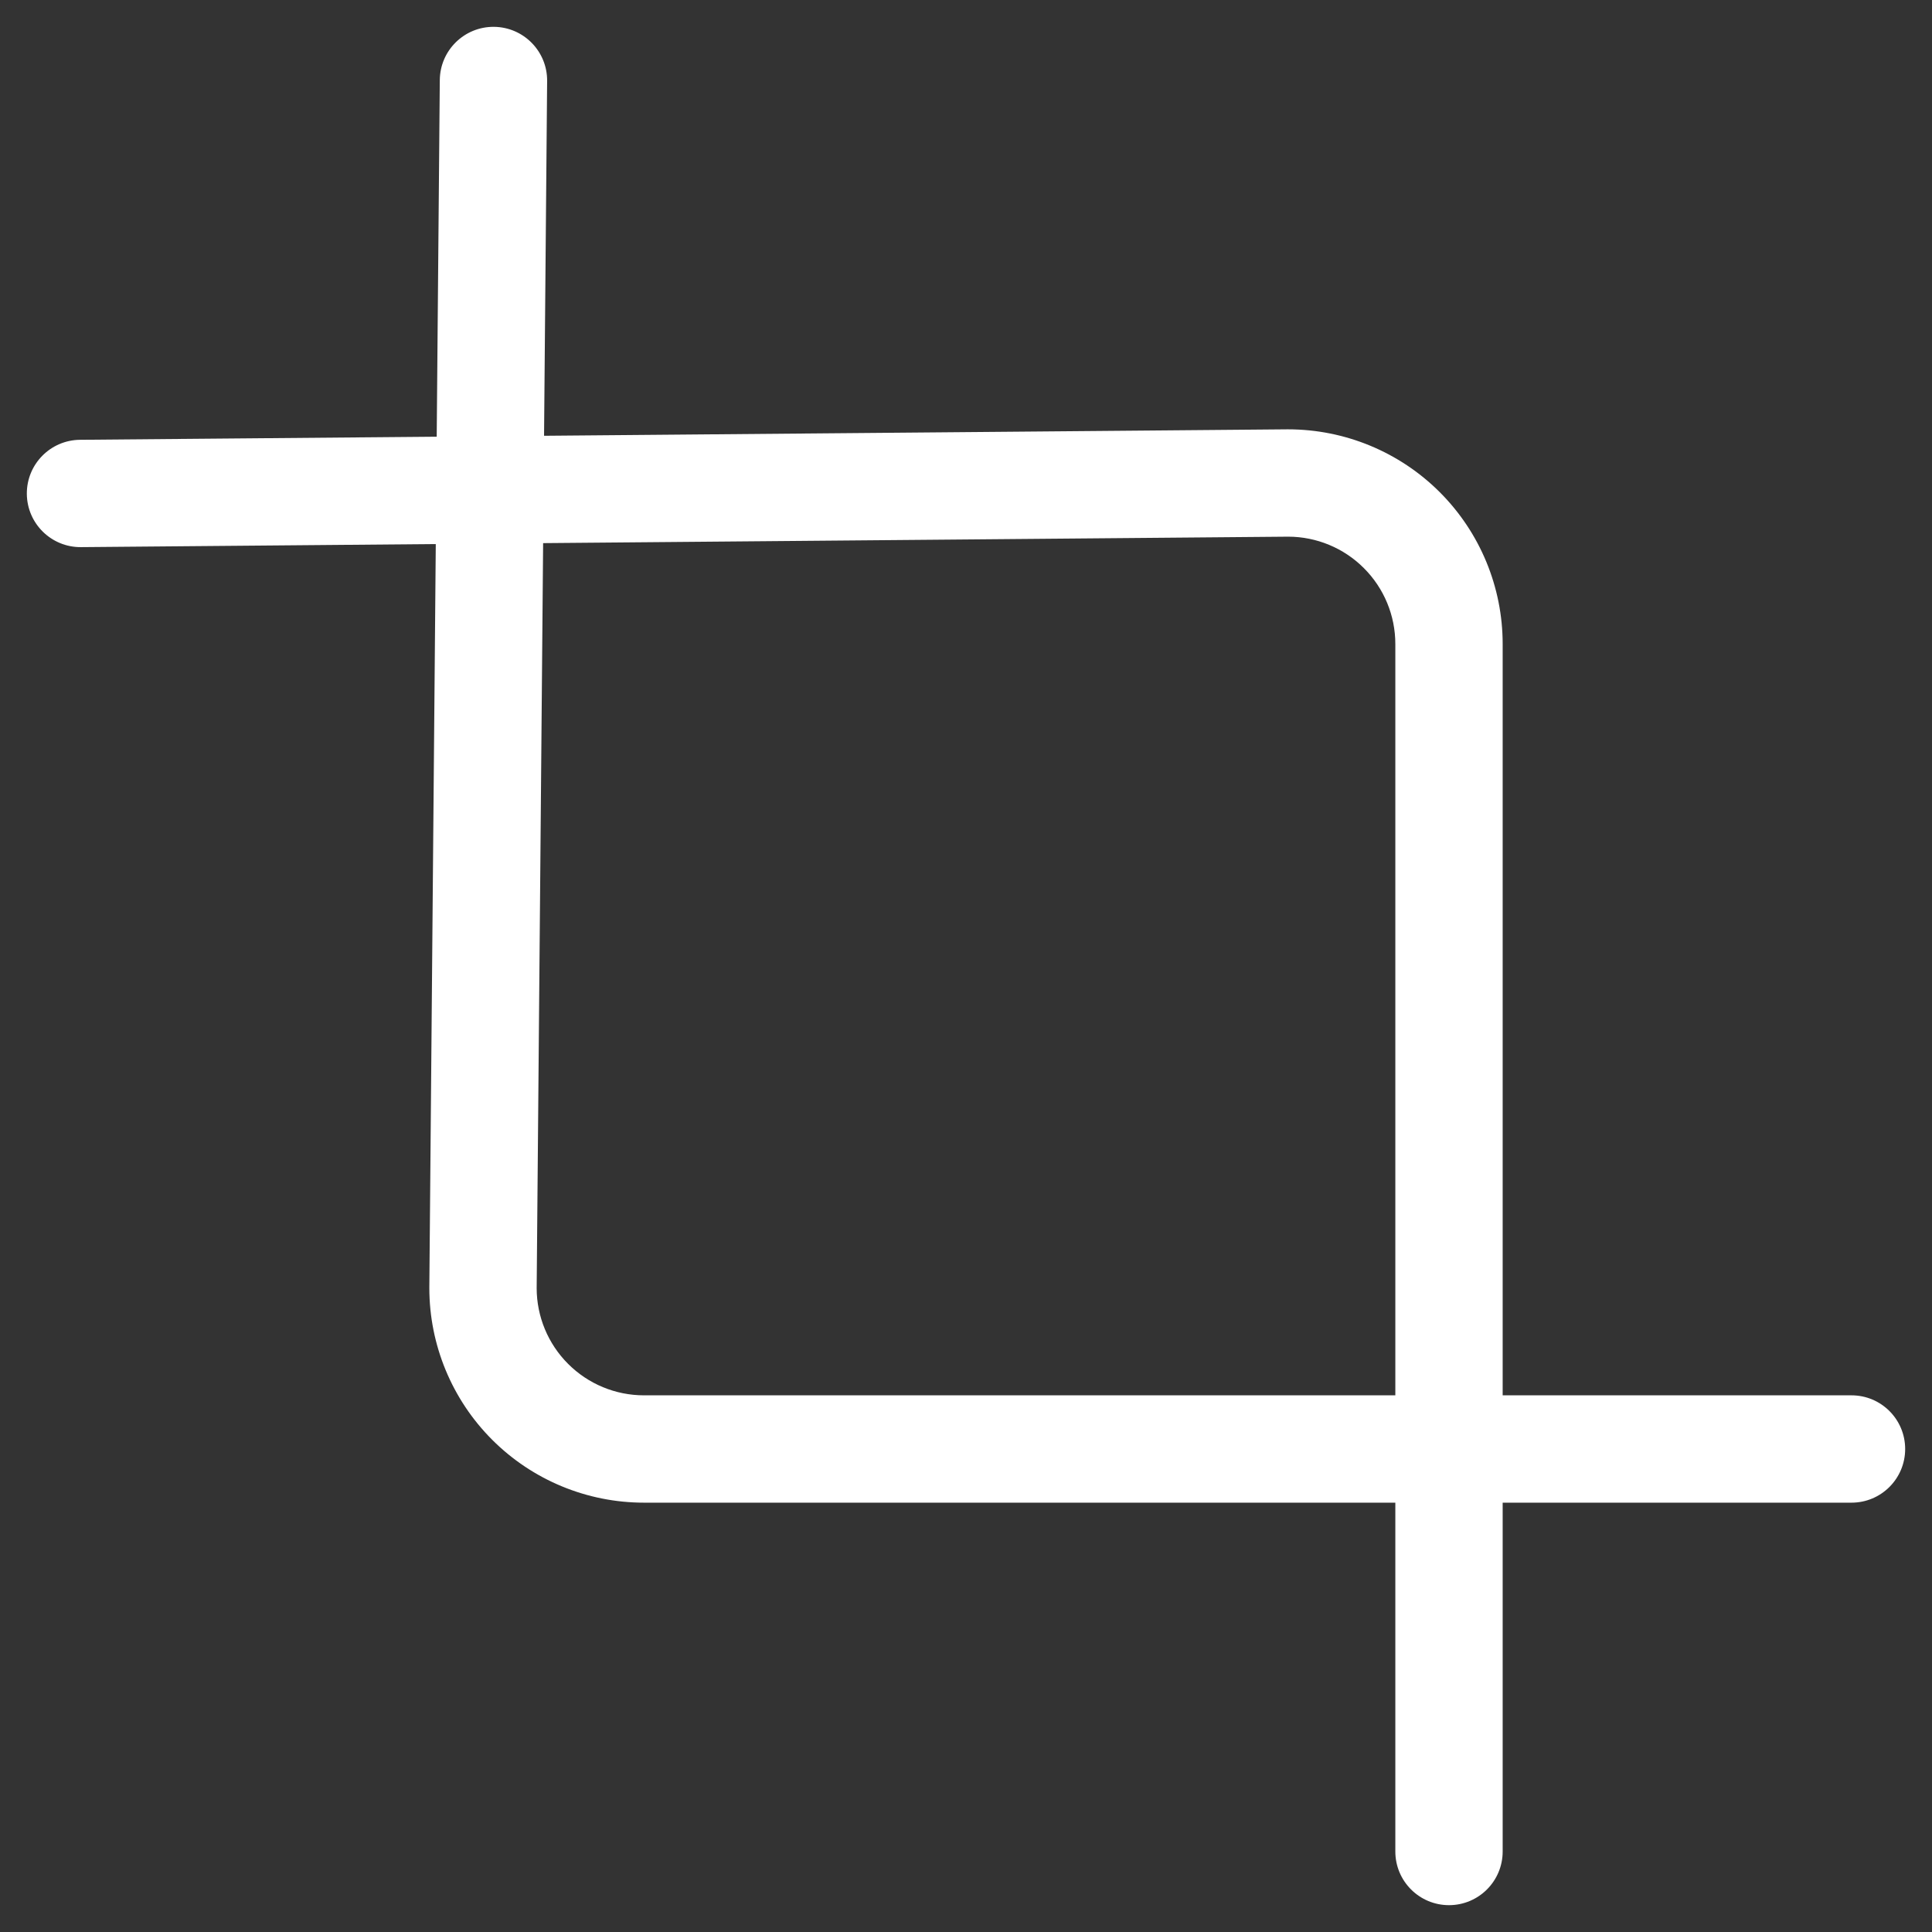 <svg width="72" height="72" viewBox="0 0 72 72" fill="none" xmlns="http://www.w3.org/2000/svg">
<rect x="0" y="0" width="72" height="72" fill="#333333" stroke="none"/>
<path fill-rule="evenodd" clip-rule="evenodd" d="M18.407 1C19.512 1.01 20.399 1.913 20.39 3.017L20 48.008C20.002 49.066 20.423 50.08 21.172 50.828C21.922 51.579 22.939 52 24 52H69C70.105 52 71 52.895 71 54C71 55.105 70.105 56 69 56H24C21.878 56 19.843 55.157 18.343 53.657C16.843 52.157 16 50.122 16 48L16 47.983L16.39 2.983C16.4 1.878 17.303 0.991 18.407 1Z" fill="white"/>
<path fill-rule="evenodd" clip-rule="evenodd" d="M47.983 16L48 16C50.122 16 52.157 16.843 53.657 18.343C55.157 19.843 56 21.878 56 24V69C56 70.105 55.105 71 54 71C52.895 71 52 70.105 52 69V24C52 22.939 51.579 21.922 50.828 21.172C50.08 20.423 49.066 20.002 48.008 20L3.017 20.39C1.913 20.399 1.01 19.512 1 18.407C0.991 17.303 1.878 16.4 2.983 16.39L47.983 16Z" fill="white"/>
</svg>
